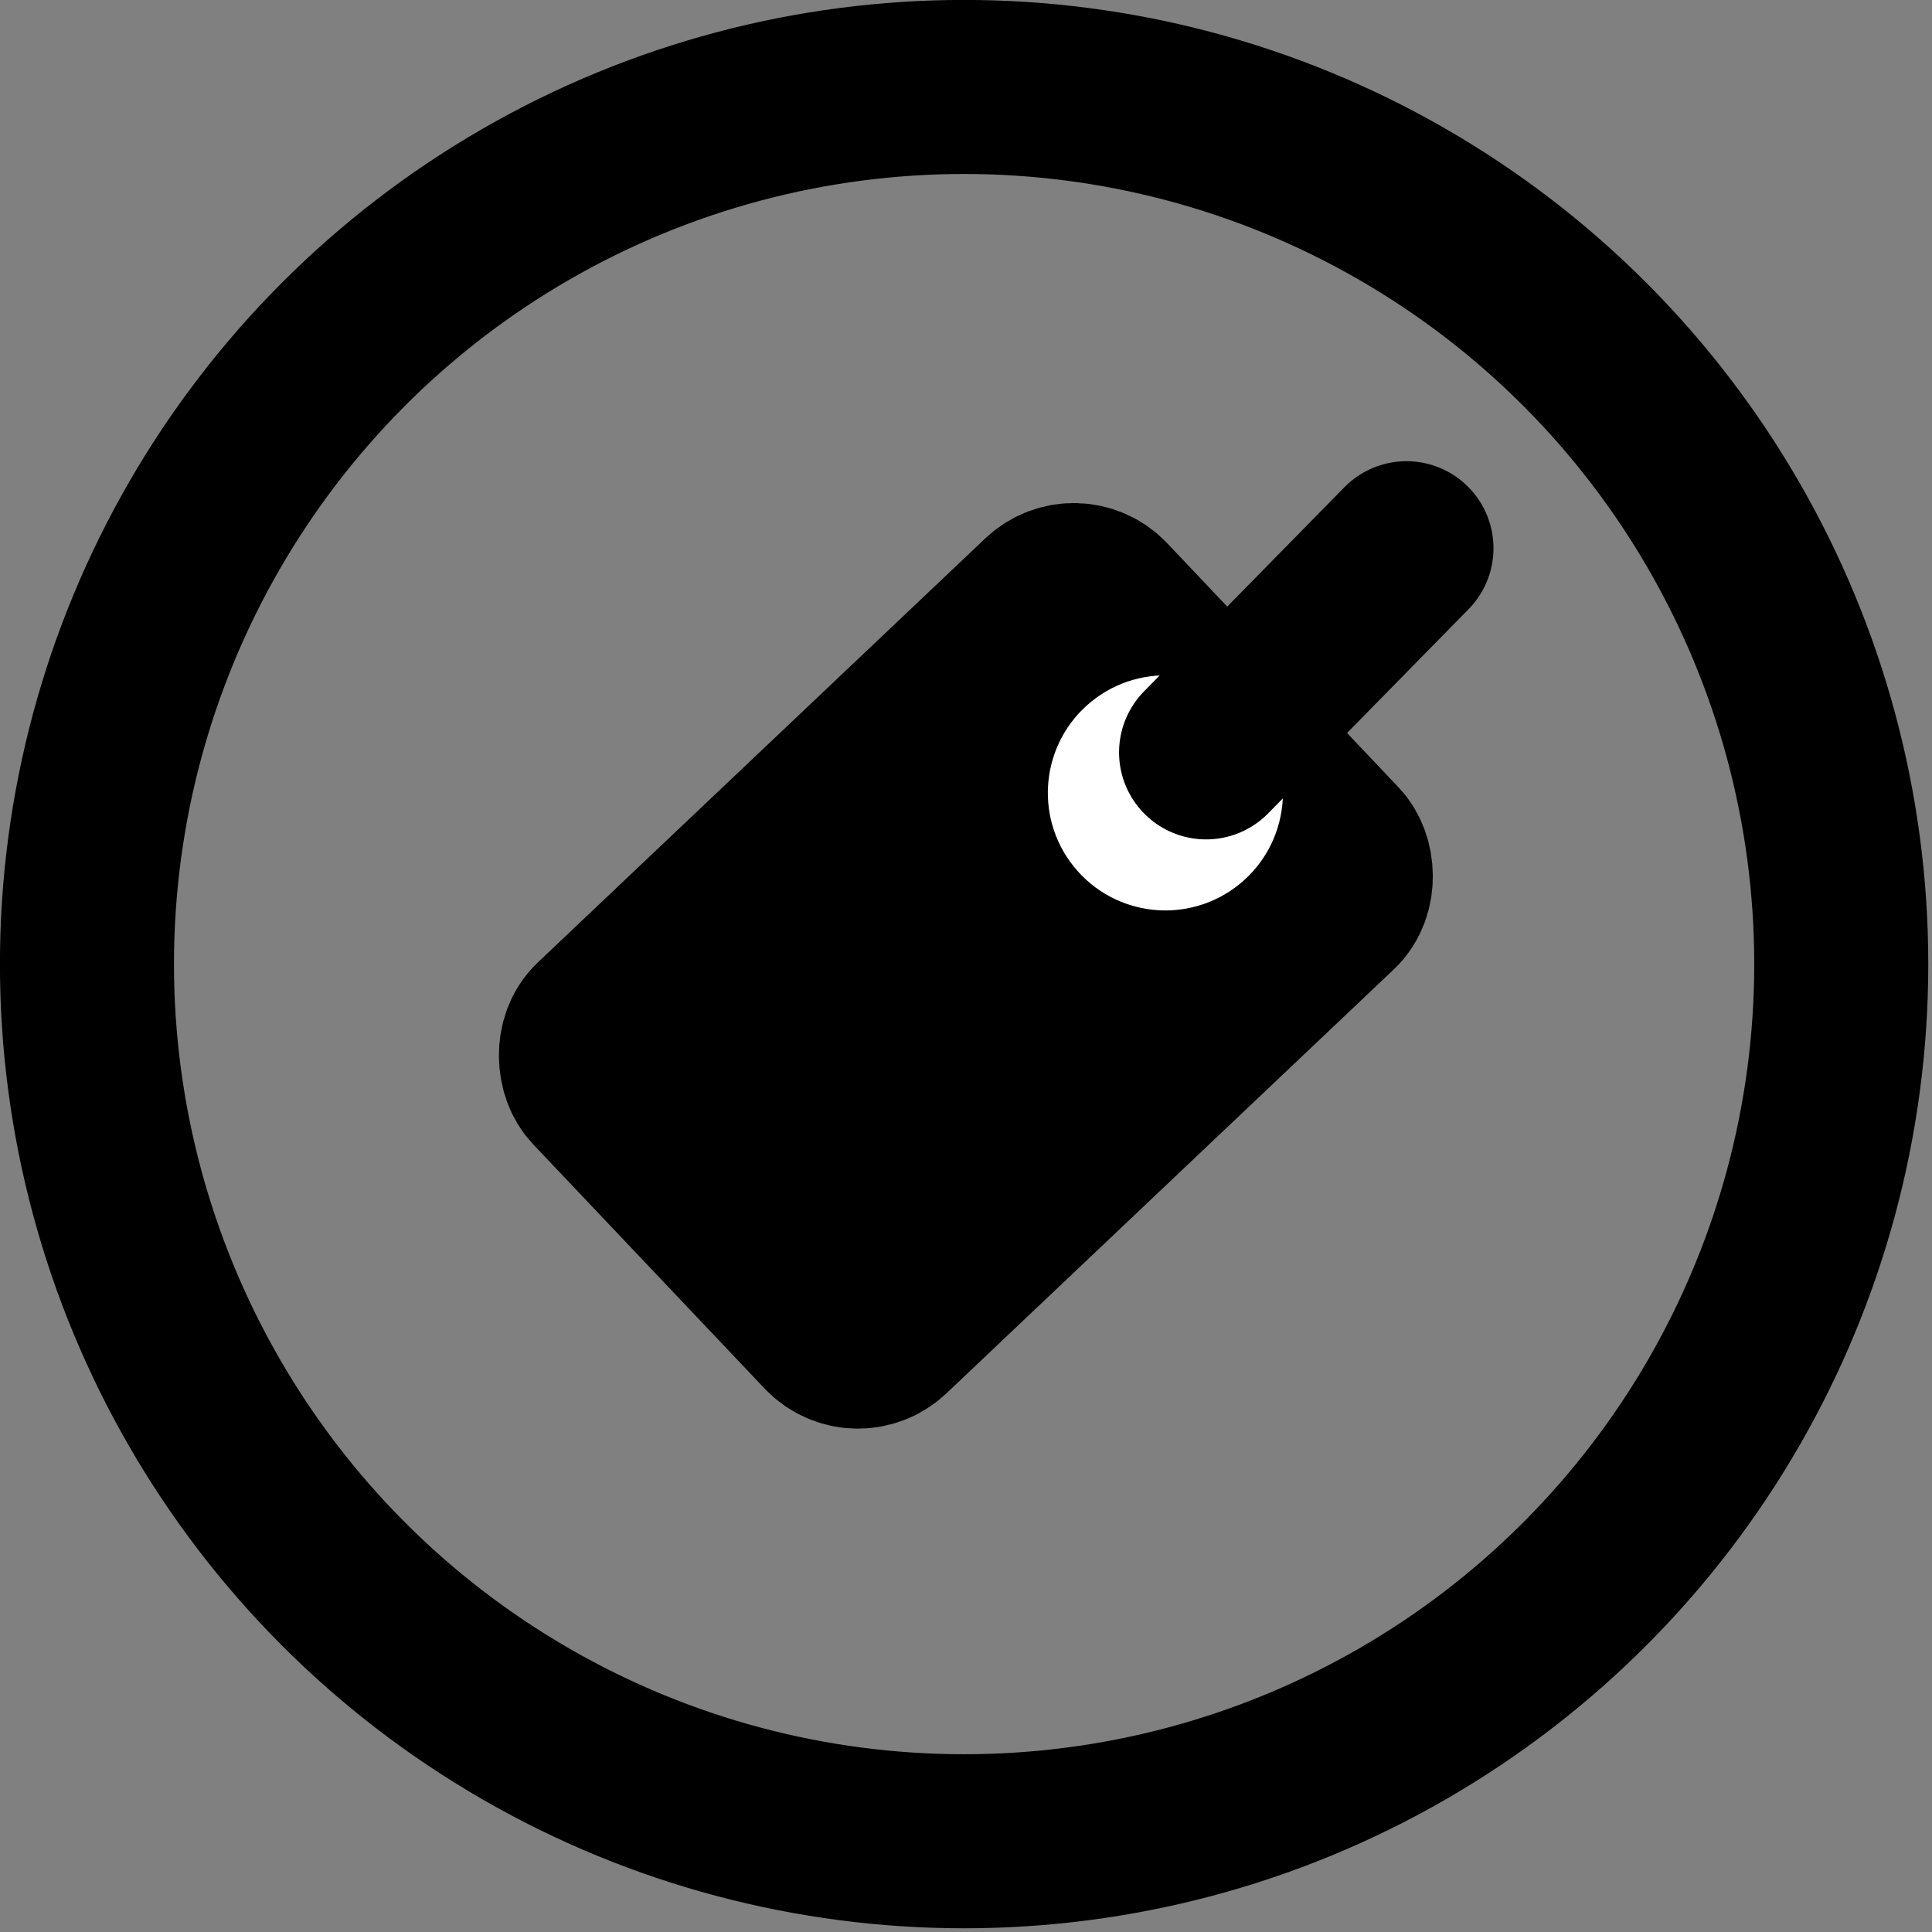 <?xml version="1.0" encoding="UTF-8"?>
<!DOCTYPE svg PUBLIC "-//W3C//DTD SVG 1.0//EN" "http://www.w3.org/TR/2001/REC-SVG-20010904/DTD/svg10.dtd">
<!-- Creator: CorelDRAW X7 -->
<svg xmlns="http://www.w3.org/2000/svg" xml:space="preserve" width="2.22in" height="2.22in" version="1.0" style="shape-rendering:geometricPrecision; text-rendering:geometricPrecision; image-rendering:optimizeQuality; fill-rule:evenodd; clip-rule:evenodd"
viewBox="0 0 511 511"
 xmlns:xlink="http://www.w3.org/1999/xlink">
 <rect x="0" y="0" width="511" height="511" fill="#808080" stroke="none"/>
 <defs>
  <style type="text/css">
   <![CDATA[
    .str2 {stroke:white;stroke-width:15.344}
    .str0 {stroke:black;stroke-width:46.033}
    .str1 {stroke:black;stroke-width:46.033}
    .str3 {stroke:black;stroke-width:46.033;stroke-linecap:round;stroke-linejoin:round}
    .fil0 {fill:none}
    .fil1 {fill:black}
    .fil2 {fill:white}
   ]]>
  </style>
 </defs>
 <g id="Layer_x0020_1">
  <circle class="fil0 str0" cx="255" cy="255" r="232"/>
  <rect class="fil1 str1" transform="matrix(-0.726 0.688 0.688 0.726 284.437 151.528)" width="185" height="111" rx="11" ry="11"/>
  <circle class="fil2 str2" transform="matrix(0.597 0.741 -0.741 0.597 308.237 209.714)" r="25"/>
  <path class="fil0 str3" d="M319 199l53 -54"/>
 </g>
</svg>
